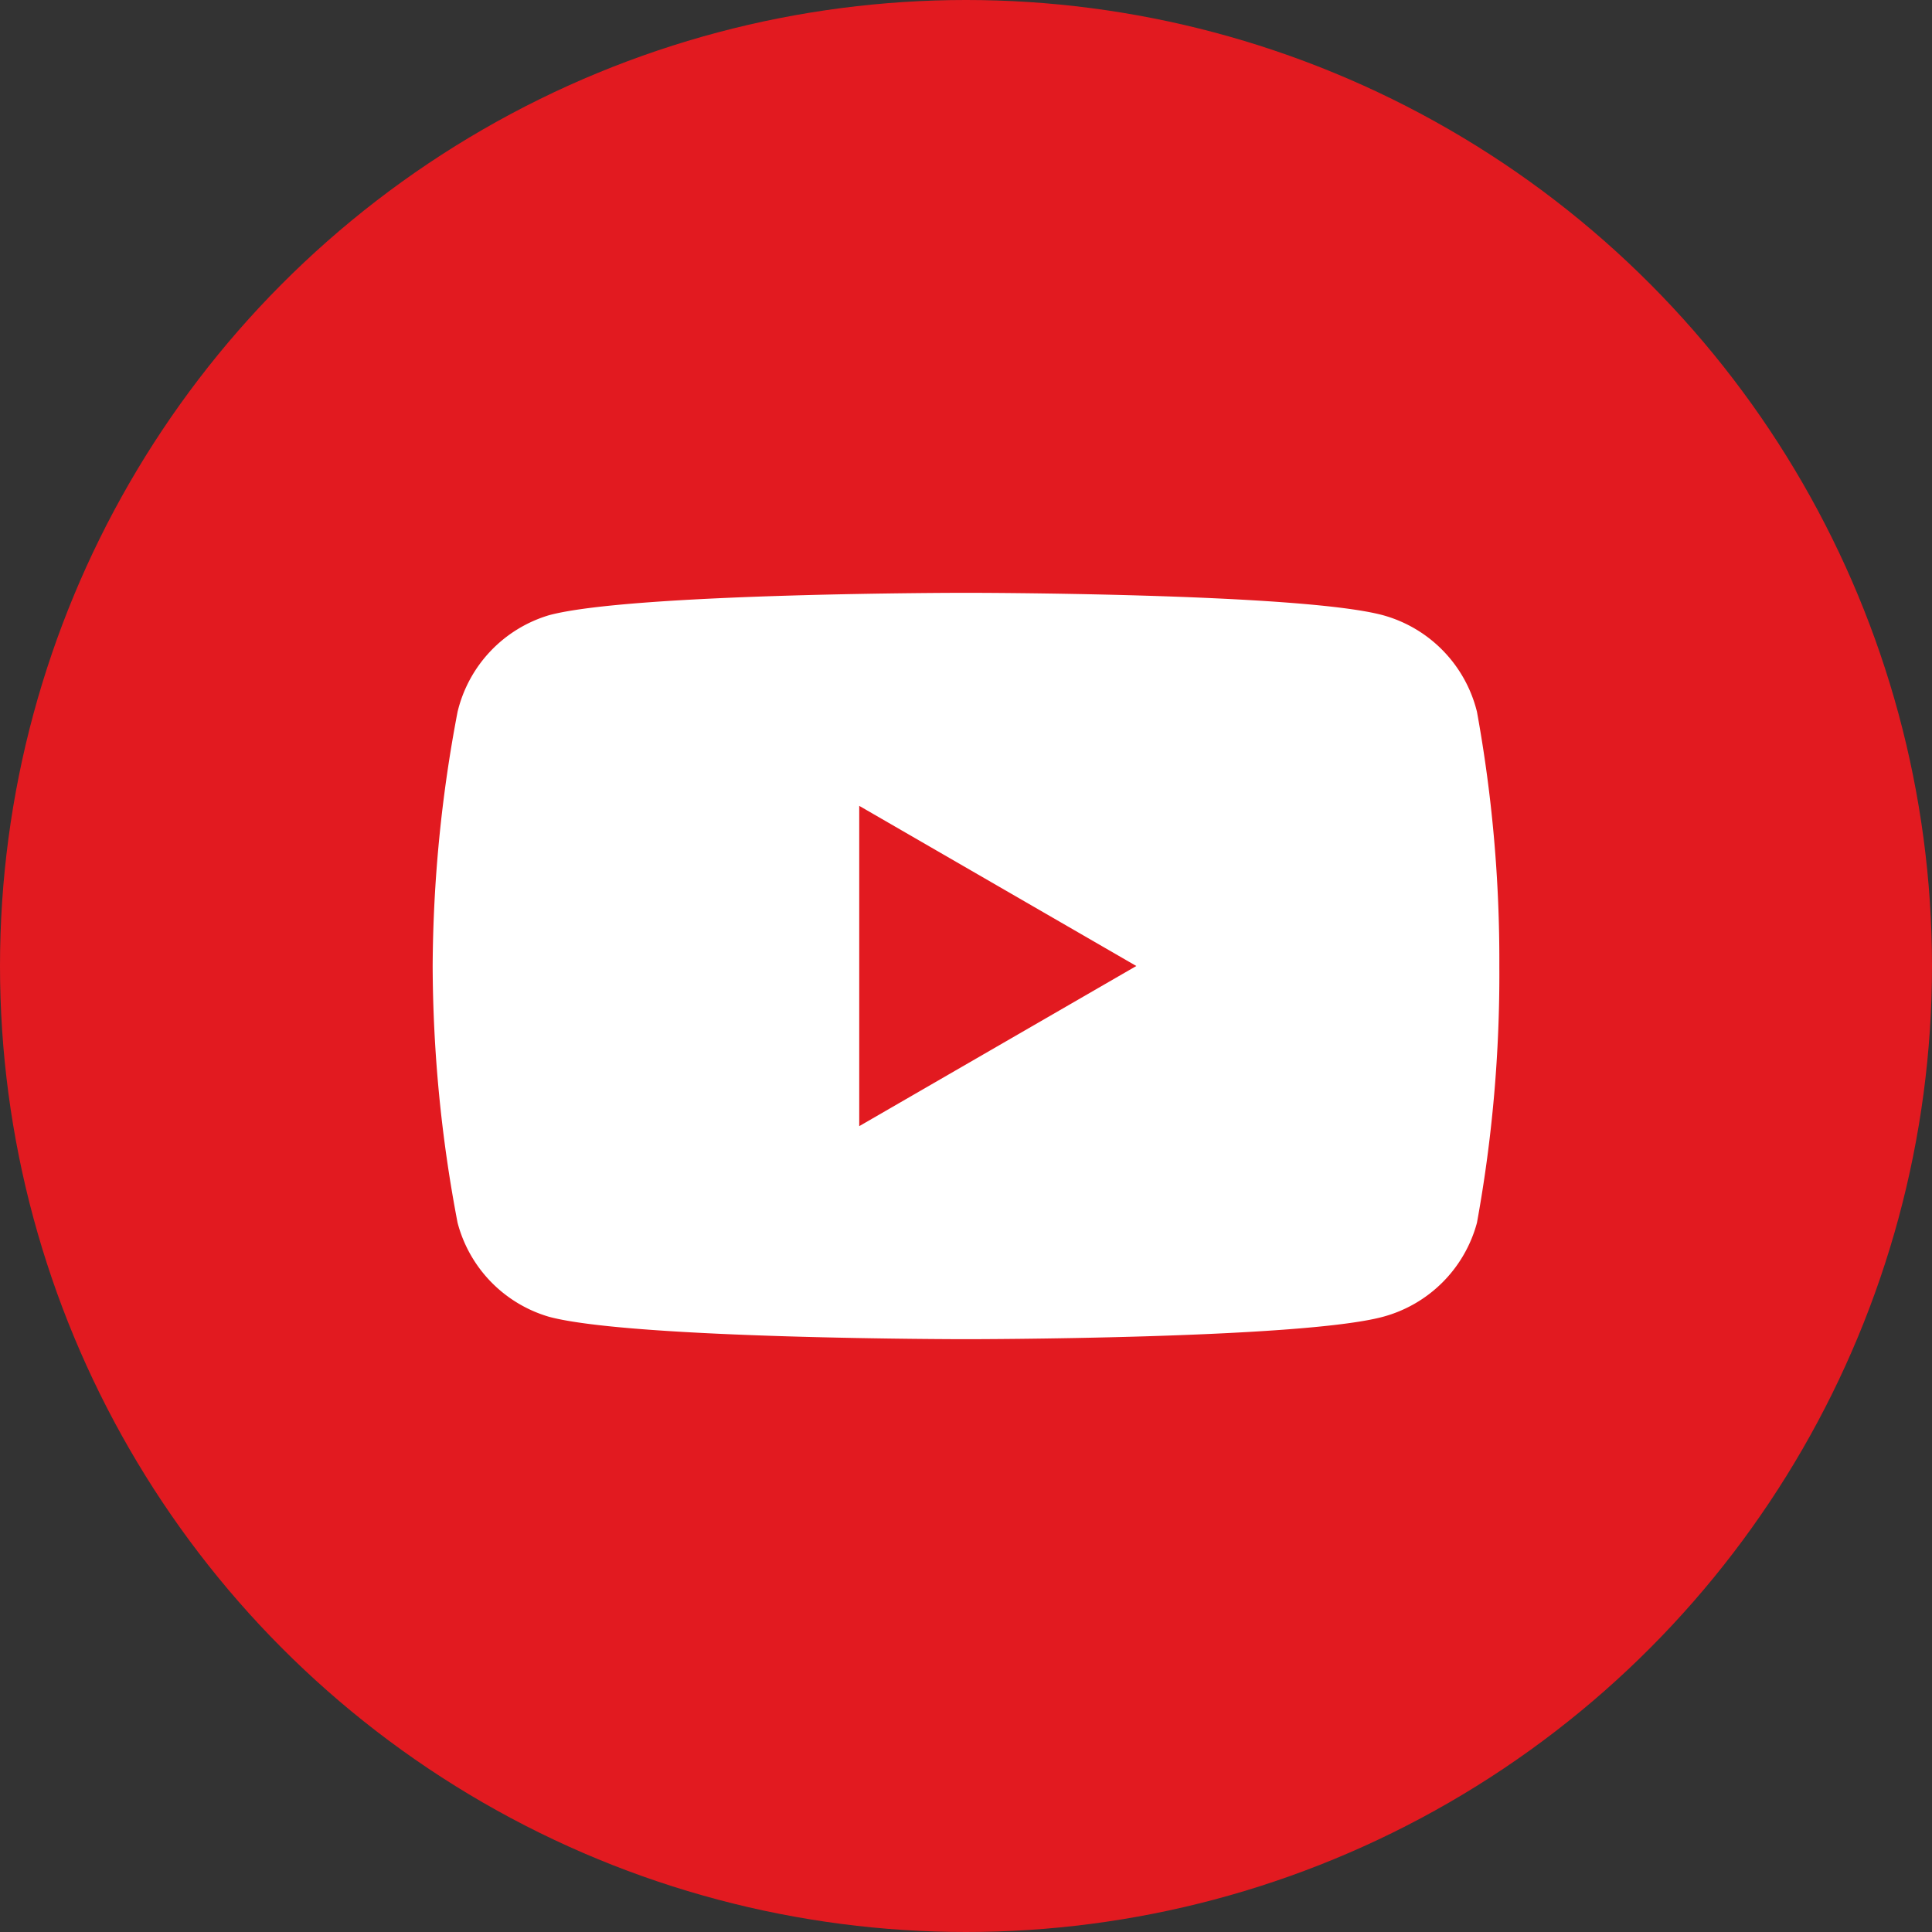 <svg xmlns="http://www.w3.org/2000/svg" viewBox="0 0 38 38"><rect x="0" y="0" width="38" height="38" fill="#333333" stroke="none"/><defs><style>.cls-1{fill:#e21a20;}.cls-2{fill:#fff;}</style></defs><title>Asset 5</title><g id="Layer_2" data-name="Layer 2"><g id="Layer_3" data-name="Layer 3"><circle class="cls-1" cx="19" cy="19" r="19"/><path class="cls-2" d="M29.05,14A2.62,2.62,0,0,0,27.2,12.1c-1.64-.44-8.2-.44-8.2-.44s-6.56,0-8.2.44A2.62,2.62,0,0,0,9,14,27.23,27.23,0,0,0,8.51,19,27.23,27.23,0,0,0,9,24.05,2.62,2.62,0,0,0,10.8,25.9c1.64.44,8.2.44,8.2.44s6.56,0,8.2-.44a2.62,2.62,0,0,0,1.85-1.85A27.23,27.23,0,0,0,29.49,19,27.23,27.23,0,0,0,29.05,14ZM16.9,22.15v-6.3L22.35,19Z"/></g></g></svg>